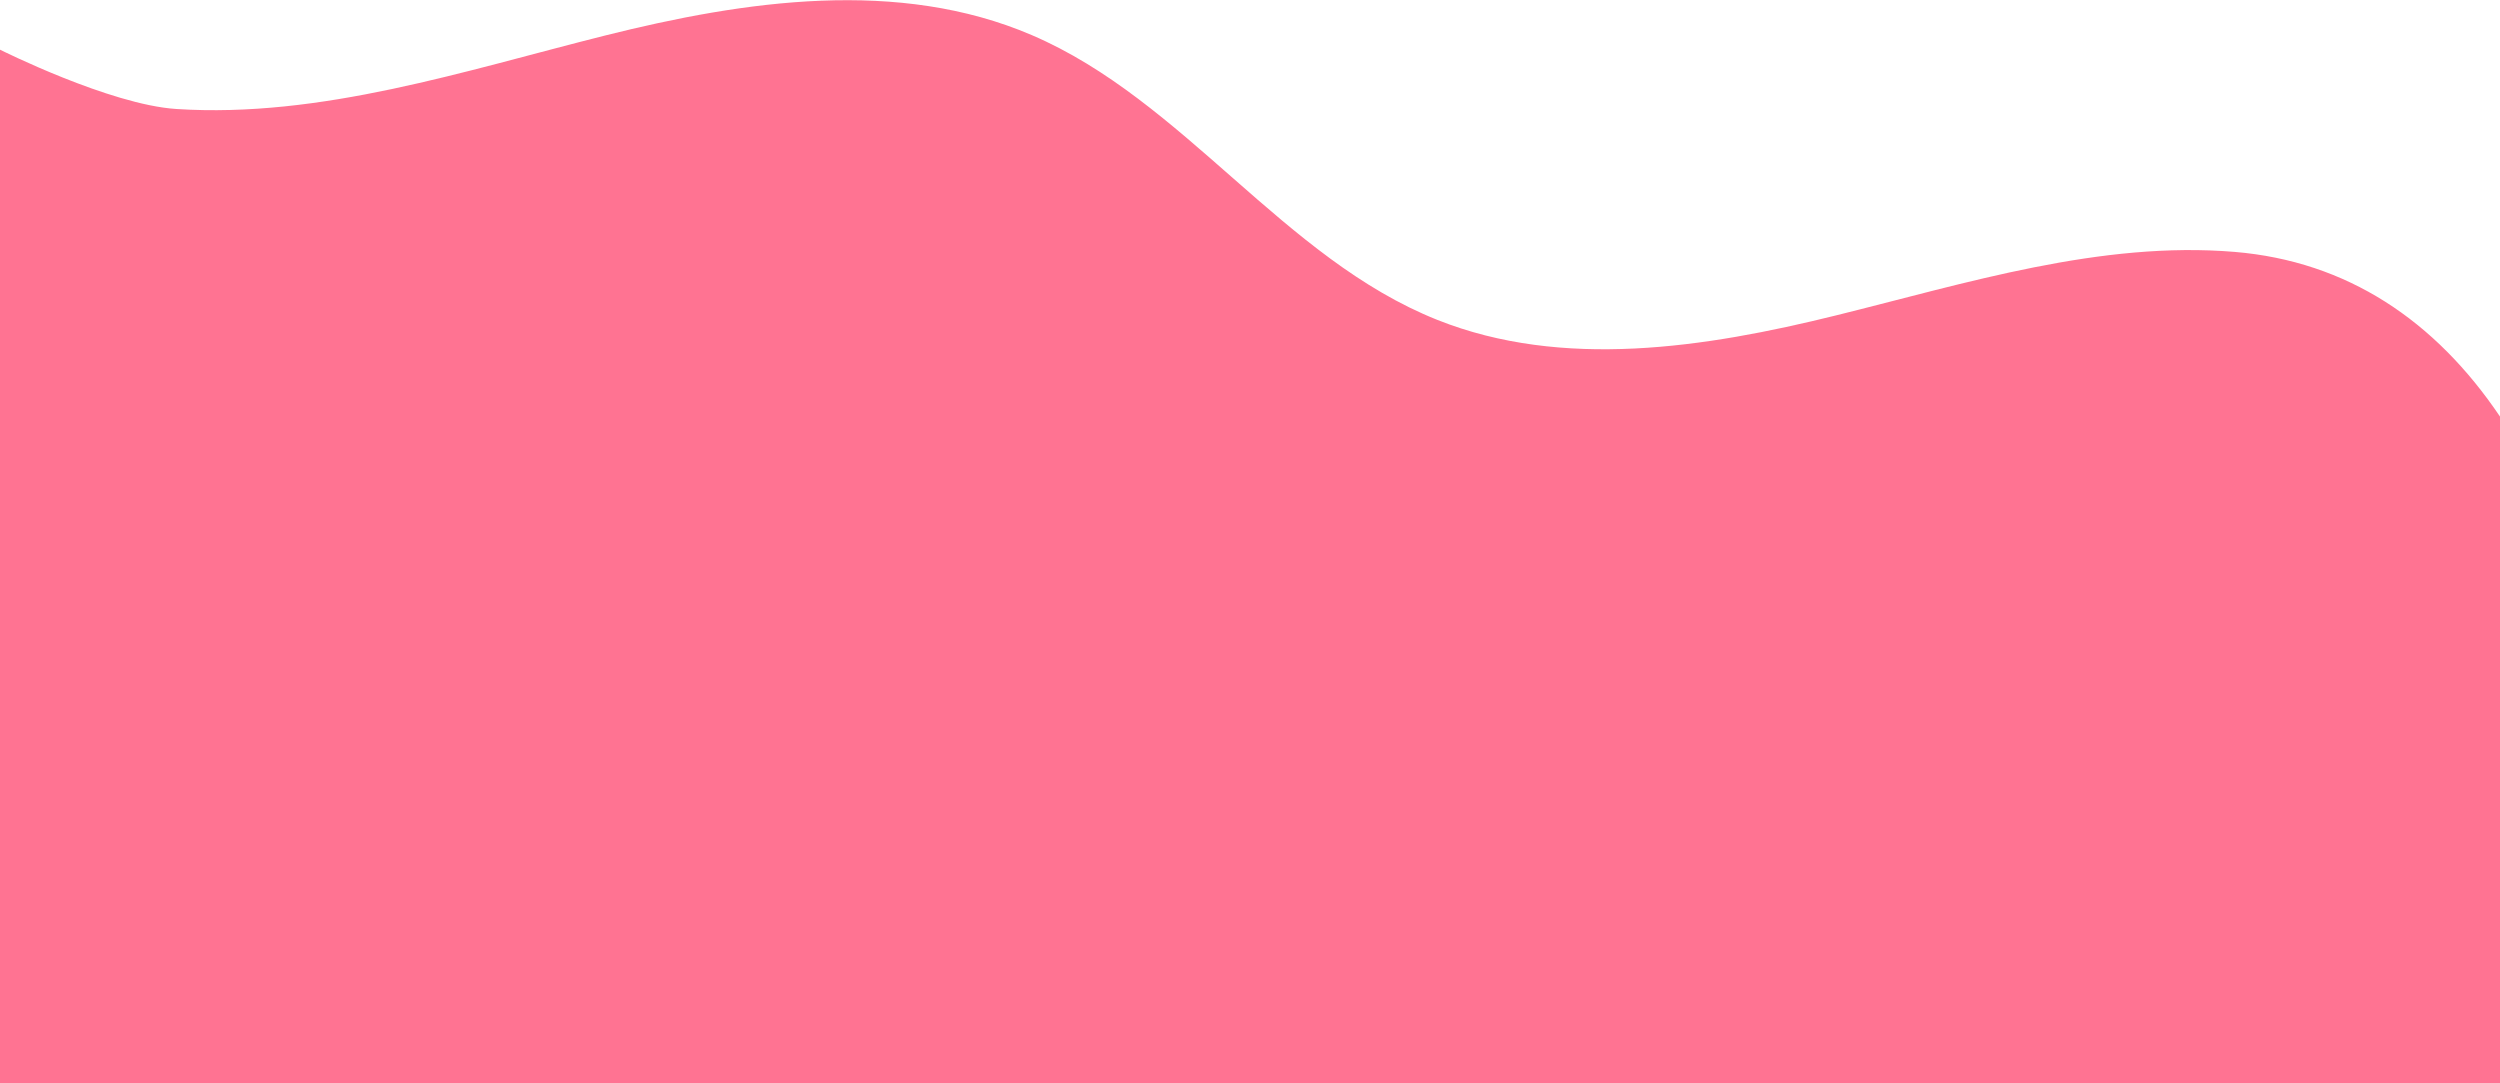 <svg 
 xmlns="http://www.w3.org/2000/svg"
 xmlns:xlink="http://www.w3.org/1999/xlink"
 width="270px" height="117px">
<path fill-rule="evenodd"  opacity="0.851" fill="#ff5b7f"
 d="M270.000,116.987 L270.000,44.989 C263.000,34.608 253.489,28.220 241.350,27.206 C226.848,25.997 212.390,30.577 198.263,34.070 C184.137,37.565 168.755,39.934 155.237,34.550 C138.587,27.919 127.899,10.850 111.428,3.789 C97.057,-2.373 80.510,0.033 65.342,3.838 C50.174,7.642 34.647,12.784 19.041,11.771 C11.849,11.304 -0.000,5.364 -0.000,5.364 L-0.000,116.987 L270.000,116.987 Z"/>
</svg>